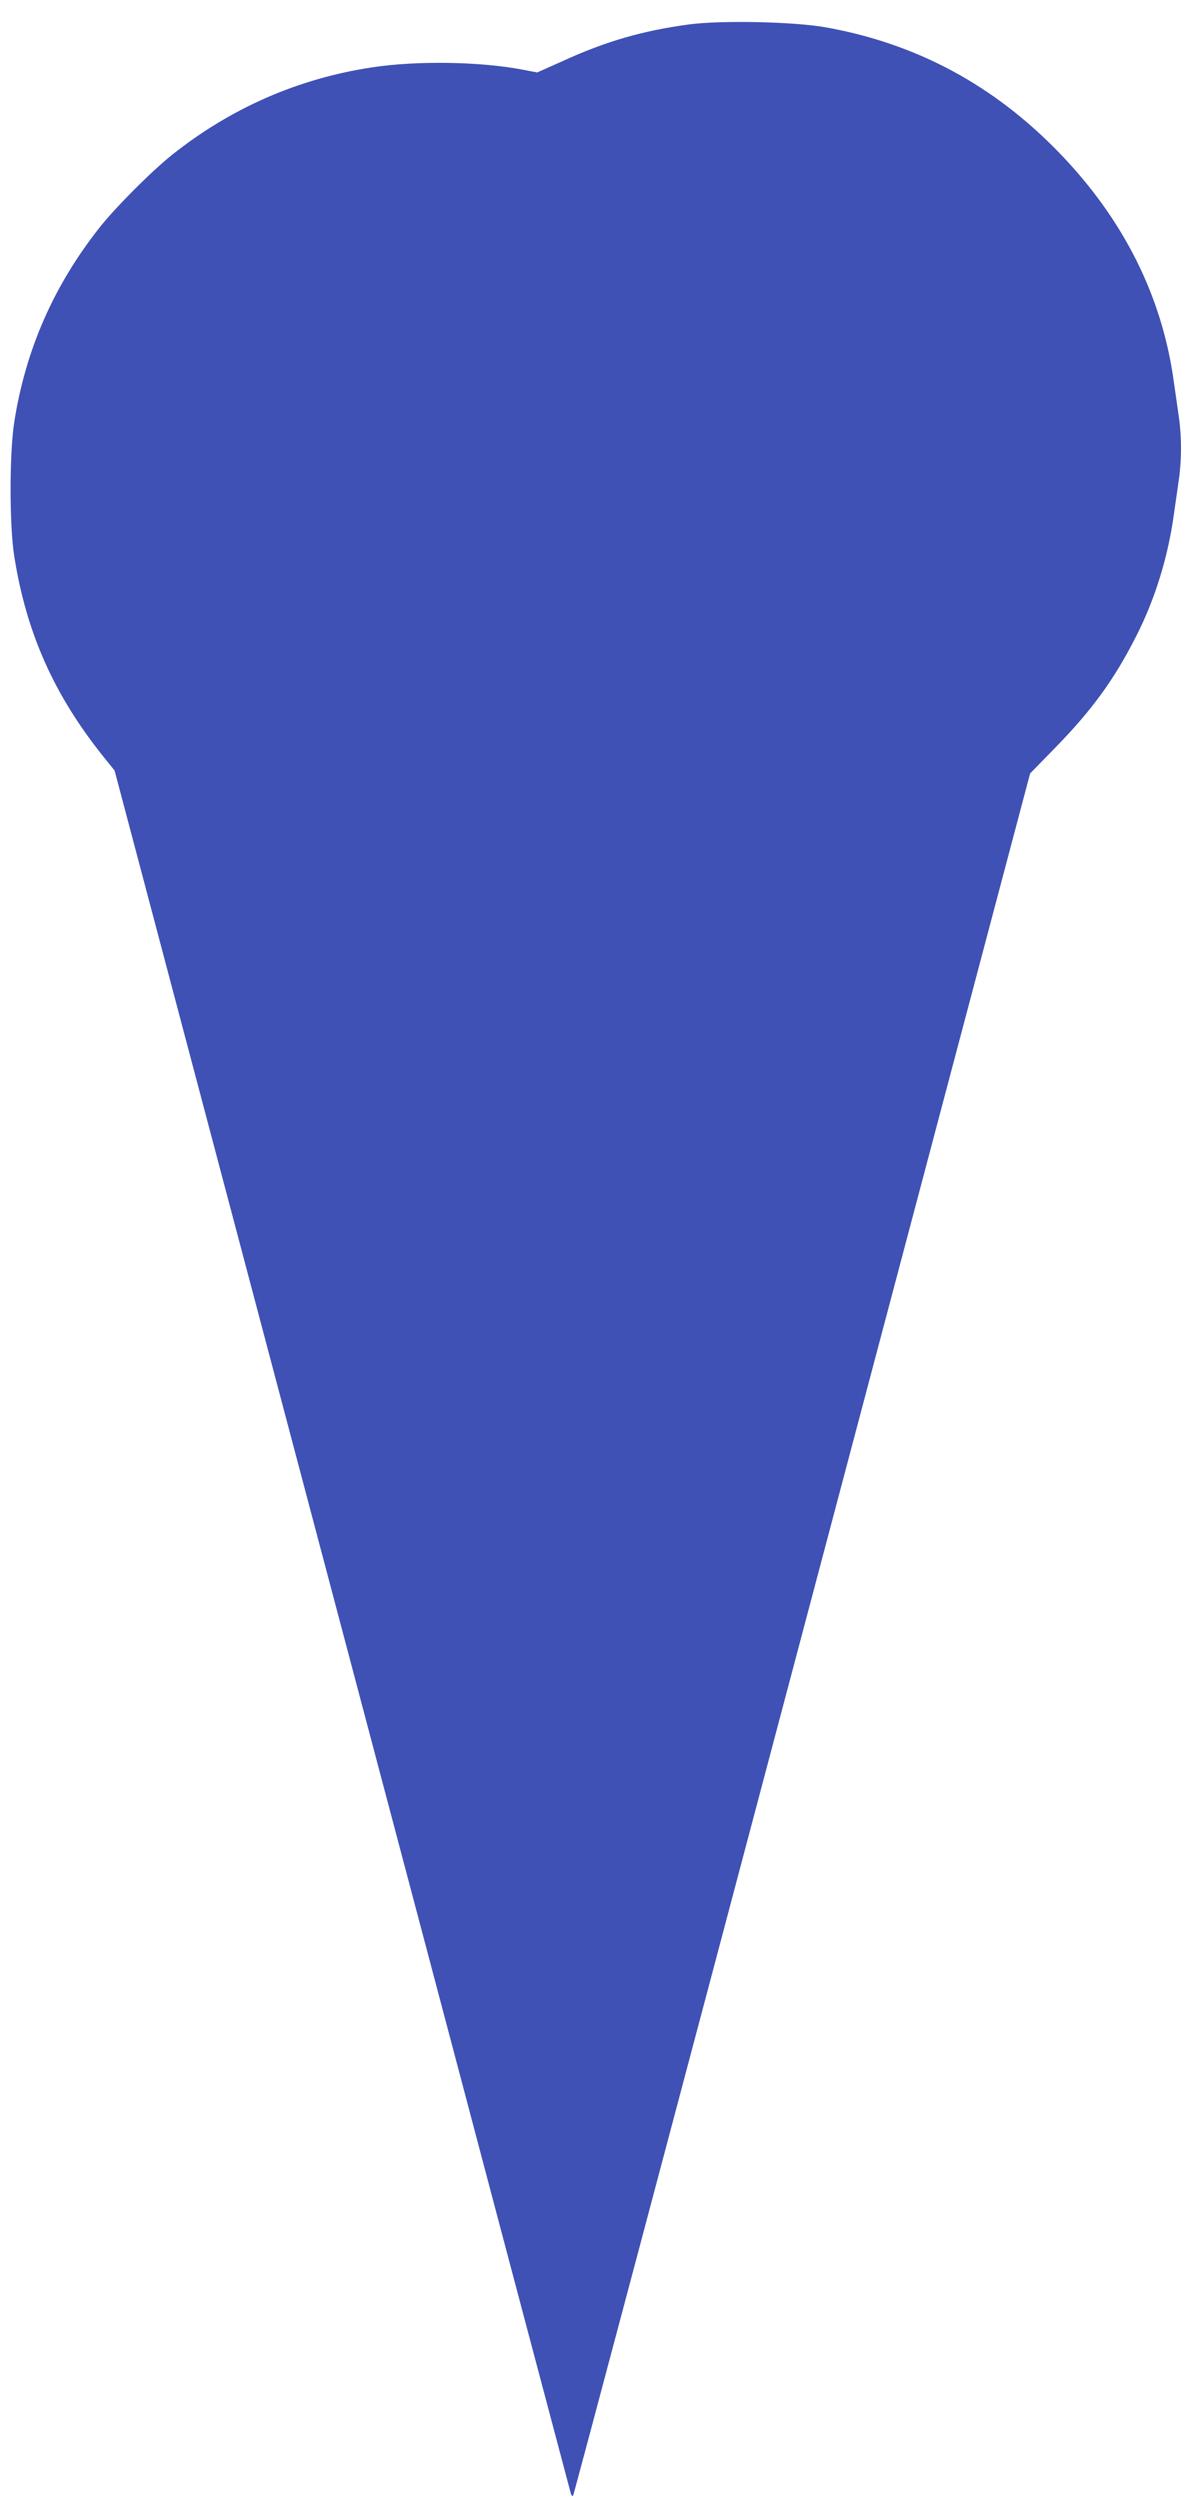 <?xml version="1.0" standalone="no"?>
<!DOCTYPE svg PUBLIC "-//W3C//DTD SVG 20010904//EN"
 "http://www.w3.org/TR/2001/REC-SVG-20010904/DTD/svg10.dtd">
<svg version="1.0" xmlns="http://www.w3.org/2000/svg"
 width="605pt" height="1280pt" viewBox="0 0 605 1280"
 preserveAspectRatio="xMidYMid meet">
<g transform="translate(0,1280) scale(0.1,-0.1)"
fill="#3f51b5" stroke="none">
<path d="M3530 12675 c-237 -32 -425 -86 -646 -187 l-132 -59 -78 15 c-218 41
-539 46 -769 11 -376 -57 -720 -207 -1020 -445 -103 -81 -294 -272 -375 -375
-234 -296 -379 -625 -437 -996 -25 -161 -25 -529 0 -687 62 -392 203 -709 456
-1025 l58 -72 551 -2080 c303 -1144 828 -3126 1167 -4405 338 -1279 618 -2331
620 -2339 3 -8 8 -11 11 -8 3 3 531 1988 1173 4411 l1168 4406 124 127 c193
197 306 353 417 571 99 193 166 411 196 632 9 63 21 145 26 182 6 37 10 106
10 153 0 47 -4 116 -10 153 -5 37 -17 119 -26 182 -59 440 -257 836 -588 1178
-336 347 -731 559 -1196 642 -160 29 -536 37 -700 15z"/>
</g>
</svg>
